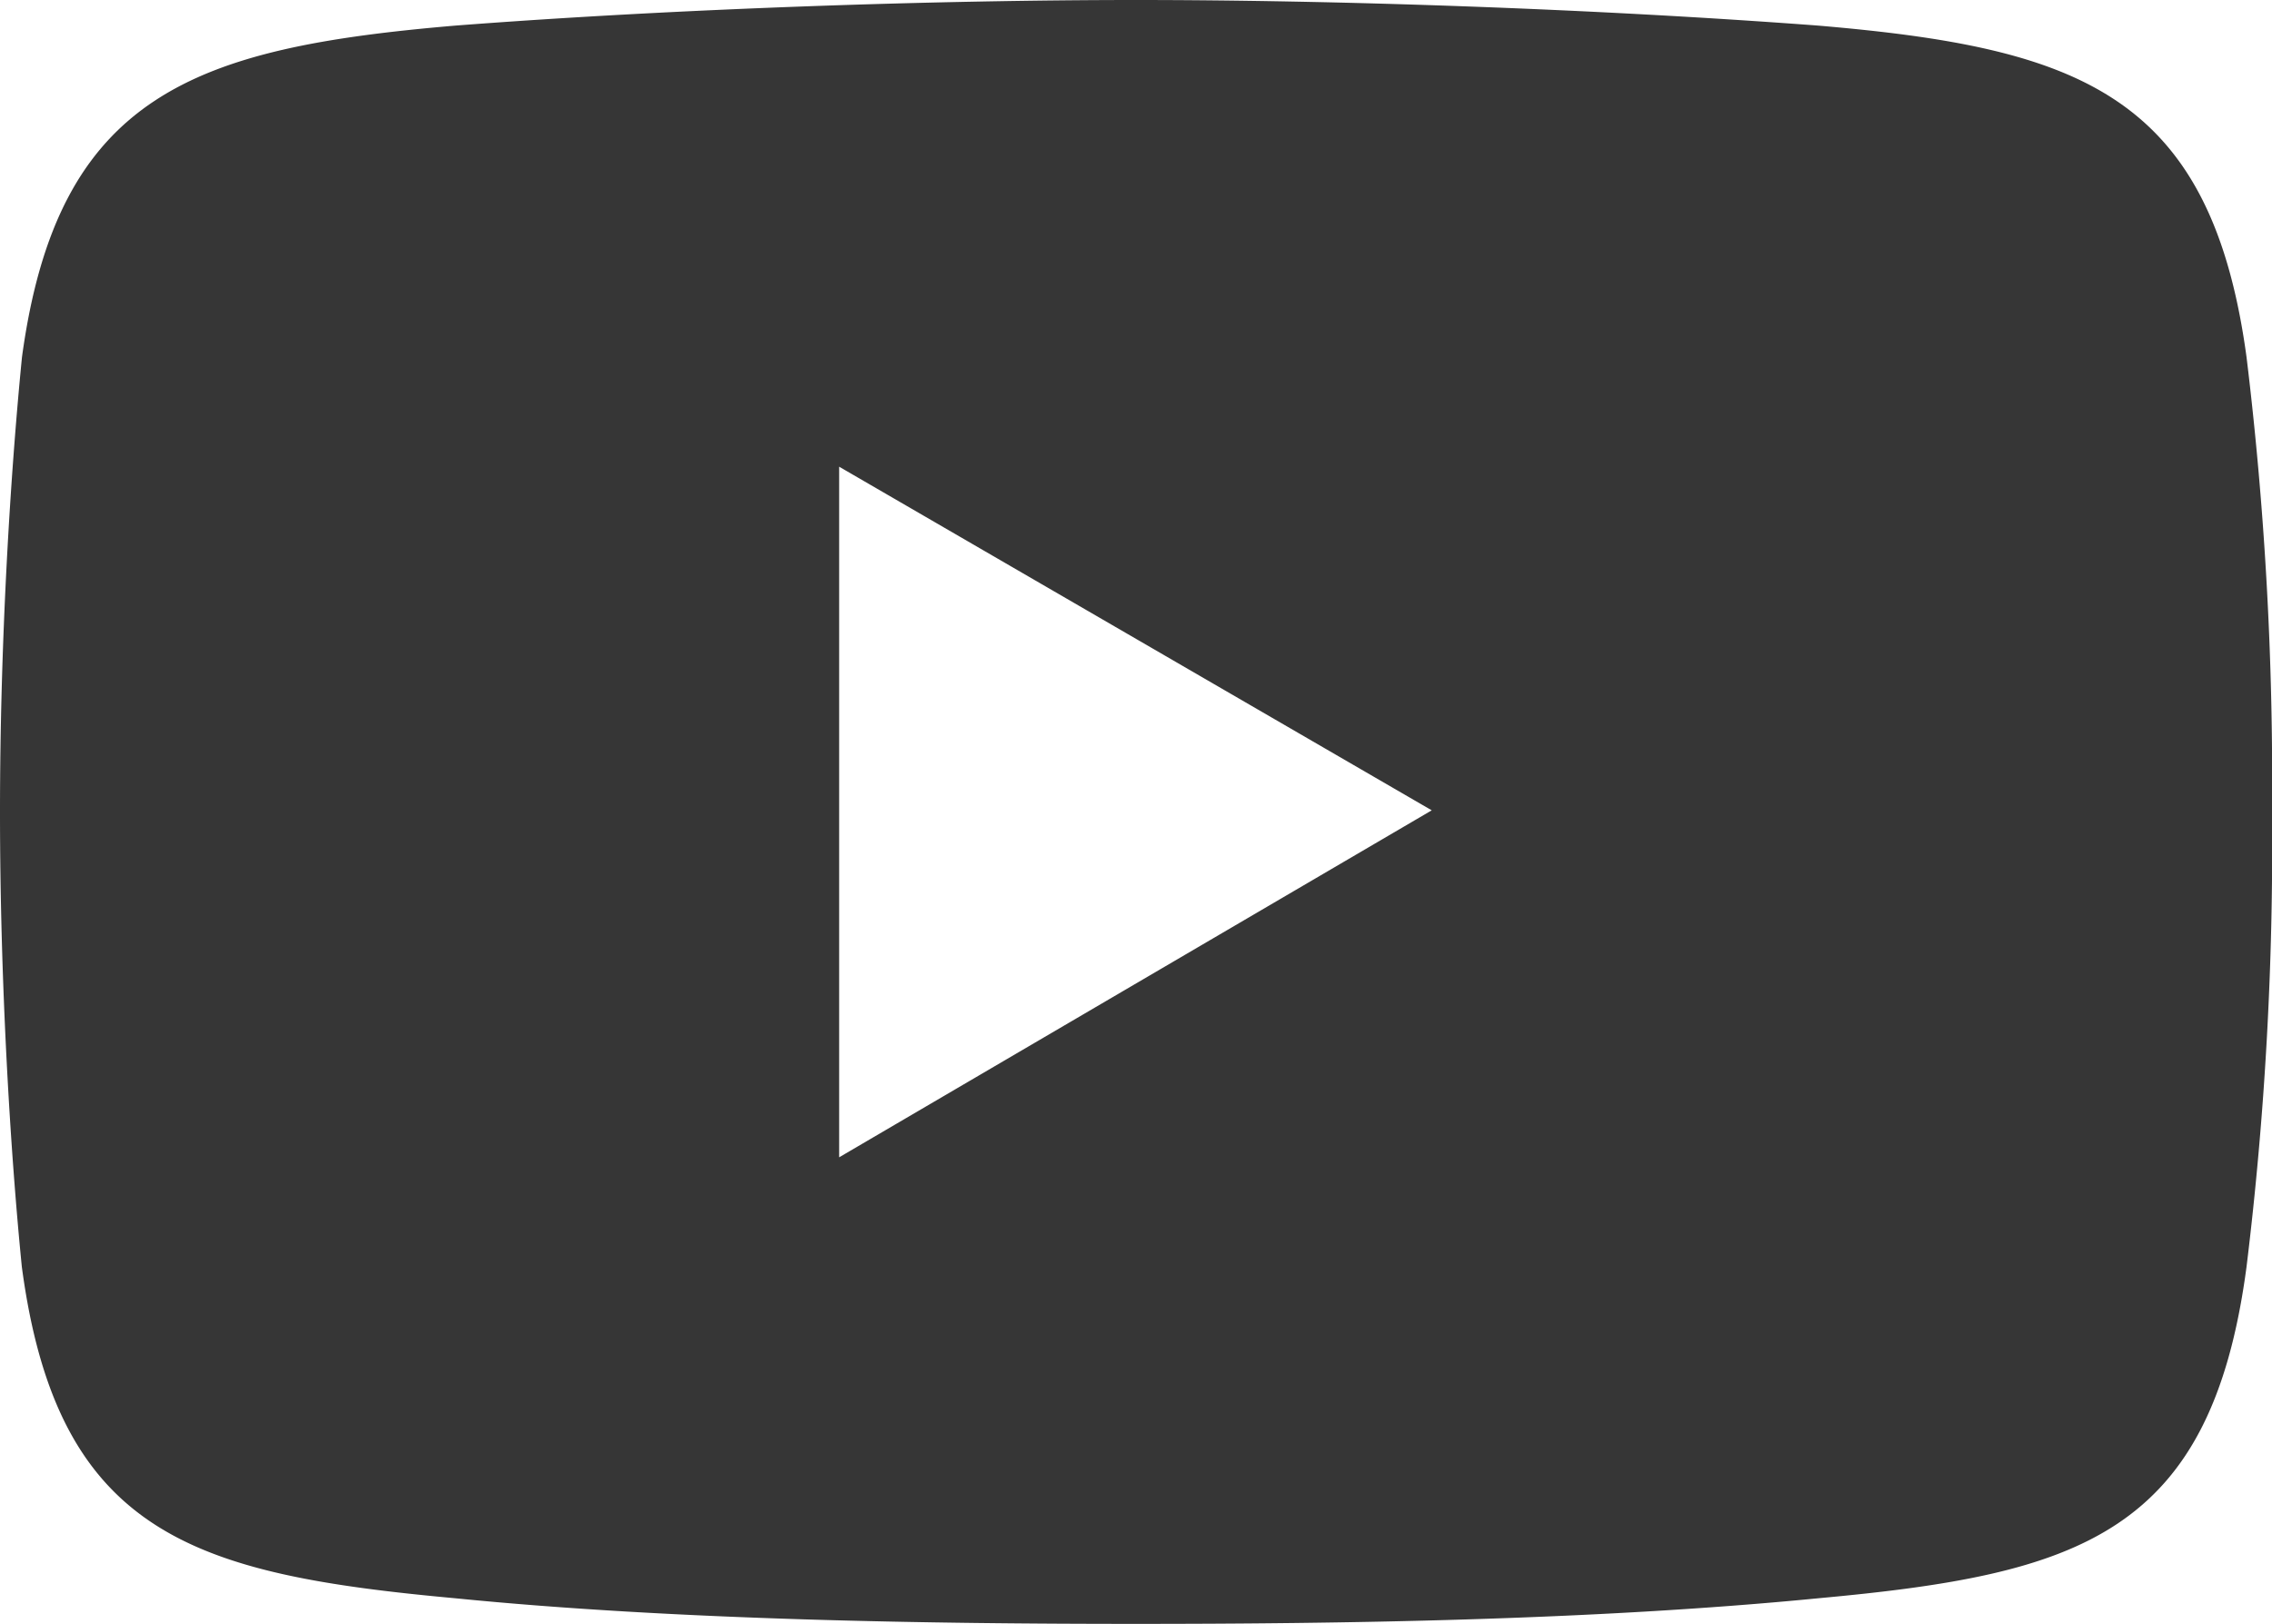 <svg id="Component_223_6" data-name="Component 223 – 6" xmlns="http://www.w3.org/2000/svg" xmlns:xlink="http://www.w3.org/1999/xlink" width="16.245" height="11.612" viewBox="0 0 16.245 11.612">
  <defs>
    <clipPath id="clip-path">
      <rect id="Rectangle_2689" data-name="Rectangle 2689" width="16.245" height="11.612" fill="#363636"/>
    </clipPath>
  </defs>
  <g id="Group_1184" data-name="Group 1184" clip-path="url(#clip-path)">
    <path id="Path_7768" data-name="Path 7768" d="M3.256.183C4.842.061,6.706,0,8.122,0S11.379.061,13,.183c1.864.159,2.808.489,3.063,2.371a25.006,25.006,0,0,1,.182,3.251,24.745,24.745,0,0,1-.182,3.252c-.254,1.919-1.2,2.2-3.063,2.371-1.622.159-3.45.183-4.878.183s-3.28-.025-4.866-.183c-1.864-.171-2.845-.452-3.1-2.371C.073,8.226,0,7.016,0,5.806s.073-2.4.157-3.251C.412.672,1.392.342,3.256.183M6,3.337l4.237,2.457L6,8.275Z" fill="#363636" fill-rule="evenodd"/>
  </g>
</svg>
